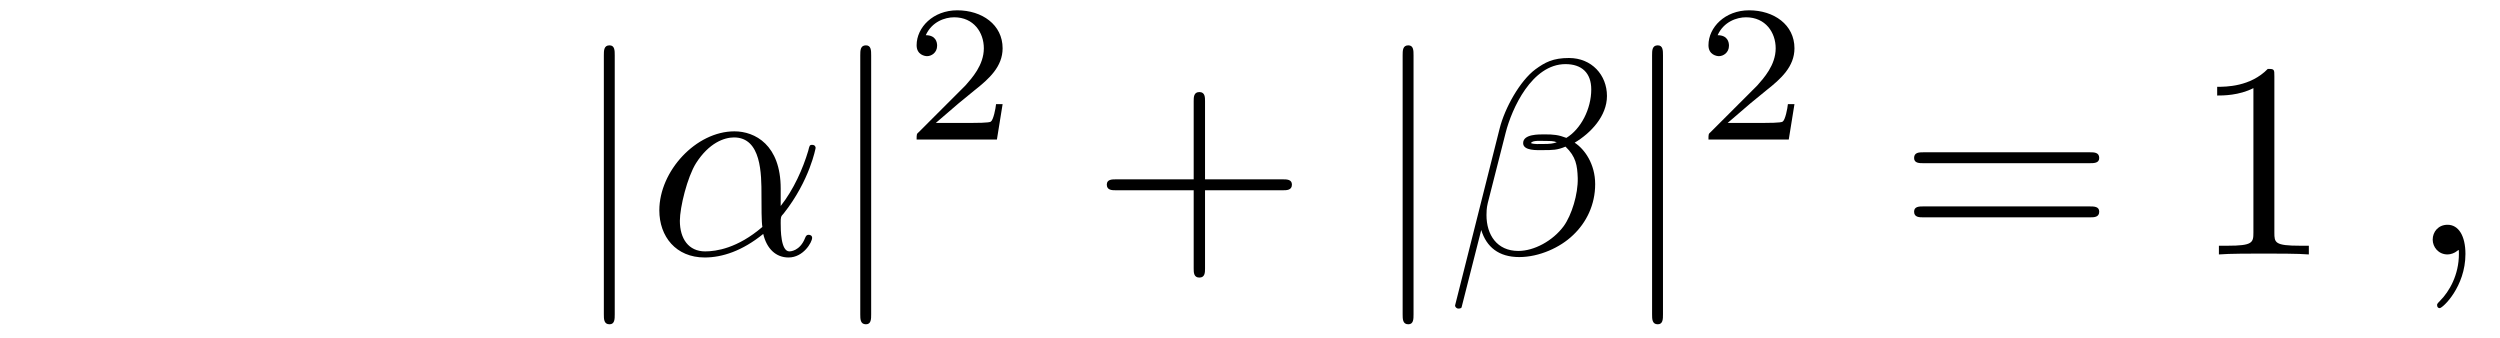 <?xml version="1.0" encoding="UTF-8"?>
<svg xmlns="http://www.w3.org/2000/svg" xmlns:xlink="http://www.w3.org/1999/xlink" viewBox="0 0 89.481 12.098">
<defs>
<g>
<g id="glyph-0-0">
<path d="M 1.578 -7.125 C 1.578 -7.297 1.578 -7.484 1.391 -7.484 C 1.188 -7.484 1.188 -7.297 1.188 -7.125 L 1.188 2.141 C 1.188 2.312 1.188 2.5 1.391 2.5 C 1.578 2.5 1.578 2.312 1.578 2.141 Z M 1.578 -7.125 "/>
</g>
<g id="glyph-1-0">
<path d="M 4.75 -2.359 C 4.75 -3.922 3.828 -4.406 3.094 -4.406 C 1.719 -4.406 0.406 -2.984 0.406 -1.578 C 0.406 -0.641 1 0.109 2.031 0.109 C 2.656 0.109 3.375 -0.125 4.125 -0.734 C 4.25 -0.203 4.578 0.109 5.031 0.109 C 5.562 0.109 5.875 -0.438 5.875 -0.594 C 5.875 -0.672 5.812 -0.703 5.75 -0.703 C 5.688 -0.703 5.656 -0.672 5.625 -0.594 C 5.438 -0.109 5.078 -0.109 5.062 -0.109 C 4.75 -0.109 4.75 -0.891 4.75 -1.125 C 4.75 -1.328 4.75 -1.359 4.859 -1.469 C 5.797 -2.656 6 -3.812 6 -3.812 C 6 -3.844 5.984 -3.922 5.875 -3.922 C 5.781 -3.922 5.781 -3.891 5.734 -3.703 C 5.547 -3.078 5.219 -2.328 4.75 -1.734 Z M 4.094 -0.984 C 3.203 -0.219 2.438 -0.109 2.047 -0.109 C 1.453 -0.109 1.141 -0.562 1.141 -1.203 C 1.141 -1.688 1.406 -2.766 1.719 -3.266 C 2.188 -4 2.734 -4.188 3.078 -4.188 C 4.062 -4.188 4.062 -2.875 4.062 -2.109 C 4.062 -1.734 4.062 -1.156 4.094 -0.984 Z M 4.094 -0.984 "/>
</g>
<g id="glyph-1-1">
<path d="M 5.734 -5.672 C 5.734 -6.422 5.188 -7.031 4.375 -7.031 C 3.797 -7.031 3.516 -6.875 3.172 -6.625 C 2.625 -6.219 2.078 -5.25 1.891 -4.5 L 0.297 1.828 C 0.297 1.875 0.344 1.938 0.422 1.938 C 0.5 1.938 0.531 1.906 0.531 1.891 L 1.234 -0.875 C 1.422 -0.266 1.859 0.094 2.594 0.094 C 3.312 0.094 4.062 -0.25 4.516 -0.688 C 5 -1.141 5.312 -1.781 5.312 -2.516 C 5.312 -3.234 4.938 -3.766 4.578 -4 C 5.156 -4.344 5.734 -4.953 5.734 -5.672 Z M 3.938 -4.016 C 3.812 -3.969 3.703 -3.953 3.453 -3.953 C 3.312 -3.953 3.125 -3.938 3.016 -3.984 C 3.047 -4.094 3.406 -4.062 3.516 -4.062 C 3.719 -4.062 3.812 -4.062 3.938 -4.016 Z M 5.172 -5.906 C 5.172 -5.203 4.797 -4.484 4.281 -4.172 C 4 -4.281 3.812 -4.297 3.516 -4.297 C 3.297 -4.297 2.734 -4.312 2.734 -3.984 C 2.734 -3.703 3.25 -3.734 3.422 -3.734 C 3.797 -3.734 3.953 -3.734 4.25 -3.859 C 4.625 -3.5 4.672 -3.188 4.688 -2.734 C 4.703 -2.156 4.469 -1.406 4.188 -1.016 C 3.797 -0.484 3.125 -0.125 2.562 -0.125 C 1.797 -0.125 1.422 -0.703 1.422 -1.406 C 1.422 -1.5 1.422 -1.656 1.469 -1.844 L 2.109 -4.359 C 2.328 -5.219 3.047 -6.812 4.25 -6.812 C 4.828 -6.812 5.172 -6.5 5.172 -5.906 Z M 5.172 -5.906 "/>
</g>
<g id="glyph-1-2">
<path d="M 2.031 -0.016 C 2.031 -0.672 1.781 -1.062 1.391 -1.062 C 1.062 -1.062 0.859 -0.812 0.859 -0.531 C 0.859 -0.266 1.062 0 1.391 0 C 1.5 0 1.641 -0.047 1.734 -0.125 C 1.766 -0.156 1.781 -0.156 1.781 -0.156 C 1.797 -0.156 1.797 -0.156 1.797 -0.016 C 1.797 0.734 1.453 1.328 1.125 1.656 C 1.016 1.766 1.016 1.781 1.016 1.812 C 1.016 1.891 1.062 1.922 1.109 1.922 C 1.219 1.922 2.031 1.156 2.031 -0.016 Z M 2.031 -0.016 "/>
</g>
<g id="glyph-2-0">
<path d="M 3.516 -1.266 L 3.281 -1.266 C 3.266 -1.109 3.188 -0.703 3.094 -0.641 C 3.047 -0.594 2.516 -0.594 2.406 -0.594 L 1.125 -0.594 C 1.859 -1.234 2.109 -1.438 2.516 -1.766 C 3.031 -2.172 3.516 -2.609 3.516 -3.266 C 3.516 -4.109 2.781 -4.625 1.891 -4.625 C 1.031 -4.625 0.438 -4.016 0.438 -3.375 C 0.438 -3.031 0.734 -2.984 0.812 -2.984 C 0.969 -2.984 1.172 -3.109 1.172 -3.359 C 1.172 -3.484 1.125 -3.734 0.766 -3.734 C 0.984 -4.219 1.453 -4.375 1.781 -4.375 C 2.484 -4.375 2.844 -3.828 2.844 -3.266 C 2.844 -2.656 2.406 -2.188 2.188 -1.938 L 0.516 -0.266 C 0.438 -0.203 0.438 -0.188 0.438 0 L 3.312 0 Z M 3.516 -1.266 "/>
</g>
<g id="glyph-3-0">
<path d="M 4.078 -2.297 L 6.859 -2.297 C 7 -2.297 7.188 -2.297 7.188 -2.5 C 7.188 -2.688 7 -2.688 6.859 -2.688 L 4.078 -2.688 L 4.078 -5.484 C 4.078 -5.625 4.078 -5.812 3.875 -5.812 C 3.672 -5.812 3.672 -5.625 3.672 -5.484 L 3.672 -2.688 L 0.891 -2.688 C 0.75 -2.688 0.562 -2.688 0.562 -2.5 C 0.562 -2.297 0.75 -2.297 0.891 -2.297 L 3.672 -2.297 L 3.672 0.5 C 3.672 0.641 3.672 0.828 3.875 0.828 C 4.078 0.828 4.078 0.641 4.078 0.5 Z M 4.078 -2.297 "/>
</g>
<g id="glyph-3-1">
<path d="M 6.844 -3.266 C 7 -3.266 7.188 -3.266 7.188 -3.453 C 7.188 -3.656 7 -3.656 6.859 -3.656 L 0.891 -3.656 C 0.75 -3.656 0.562 -3.656 0.562 -3.453 C 0.562 -3.266 0.75 -3.266 0.891 -3.266 Z M 6.859 -1.328 C 7 -1.328 7.188 -1.328 7.188 -1.531 C 7.188 -1.719 7 -1.719 6.844 -1.719 L 0.891 -1.719 C 0.75 -1.719 0.562 -1.719 0.562 -1.531 C 0.562 -1.328 0.75 -1.328 0.891 -1.328 Z M 6.859 -1.328 "/>
</g>
<g id="glyph-3-2">
<path d="M 2.938 -6.375 C 2.938 -6.625 2.938 -6.641 2.703 -6.641 C 2.078 -6 1.203 -6 0.891 -6 L 0.891 -5.688 C 1.094 -5.688 1.672 -5.688 2.188 -5.953 L 2.188 -0.781 C 2.188 -0.422 2.156 -0.312 1.266 -0.312 L 0.953 -0.312 L 0.953 0 C 1.297 -0.031 2.156 -0.031 2.562 -0.031 C 2.953 -0.031 3.828 -0.031 4.172 0 L 4.172 -0.312 L 3.859 -0.312 C 2.953 -0.312 2.938 -0.422 2.938 -0.781 Z M 2.938 -6.375 "/>
</g>
</g>
</defs>
<g fill="rgb(0%, 0%, 0%)" fill-opacity="1">
<use xlink:href="#glyph-0-0" x="20.425" y="9.107"/>
</g>
<g fill="rgb(0%, 0%, 0%)" fill-opacity="1">
<use xlink:href="#glyph-1-0" x="23.193" y="9.107"/>
</g>
<g fill="rgb(0%, 0%, 0%)" fill-opacity="1">
<use xlink:href="#glyph-0-0" x="29.603" y="9.107"/>
</g>
<g fill="rgb(0%, 0%, 0%)" fill-opacity="1">
<use xlink:href="#glyph-2-0" x="32.37" y="4.994"/>
</g>
<g fill="rgb(0%, 0%, 0%)" fill-opacity="1">
<use xlink:href="#glyph-3-0" x="39.053" y="9.107"/>
</g>
<g fill="rgb(0%, 0%, 0%)" fill-opacity="1">
<use xlink:href="#glyph-0-0" x="49.016" y="9.107"/>
</g>
<g fill="rgb(0%, 0%, 0%)" fill-opacity="1">
<use xlink:href="#glyph-1-1" x="51.783" y="9.107"/>
</g>
<g fill="rgb(0%, 0%, 0%)" fill-opacity="1">
<use xlink:href="#glyph-0-0" x="57.944" y="9.107"/>
</g>
<g fill="rgb(0%, 0%, 0%)" fill-opacity="1">
<use xlink:href="#glyph-2-0" x="60.712" y="4.994"/>
</g>
<g fill="rgb(0%, 0%, 0%)" fill-opacity="1">
<use xlink:href="#glyph-3-1" x="67.948" y="9.107"/>
</g>
<g fill="rgb(0%, 0%, 0%)" fill-opacity="1">
<use xlink:href="#glyph-3-2" x="78.467" y="9.107"/>
</g>
<g fill="rgb(0%, 0%, 0%)" fill-opacity="1">
<use xlink:href="#glyph-1-2" x="86.213" y="9.107"/>
</g>
</svg>

